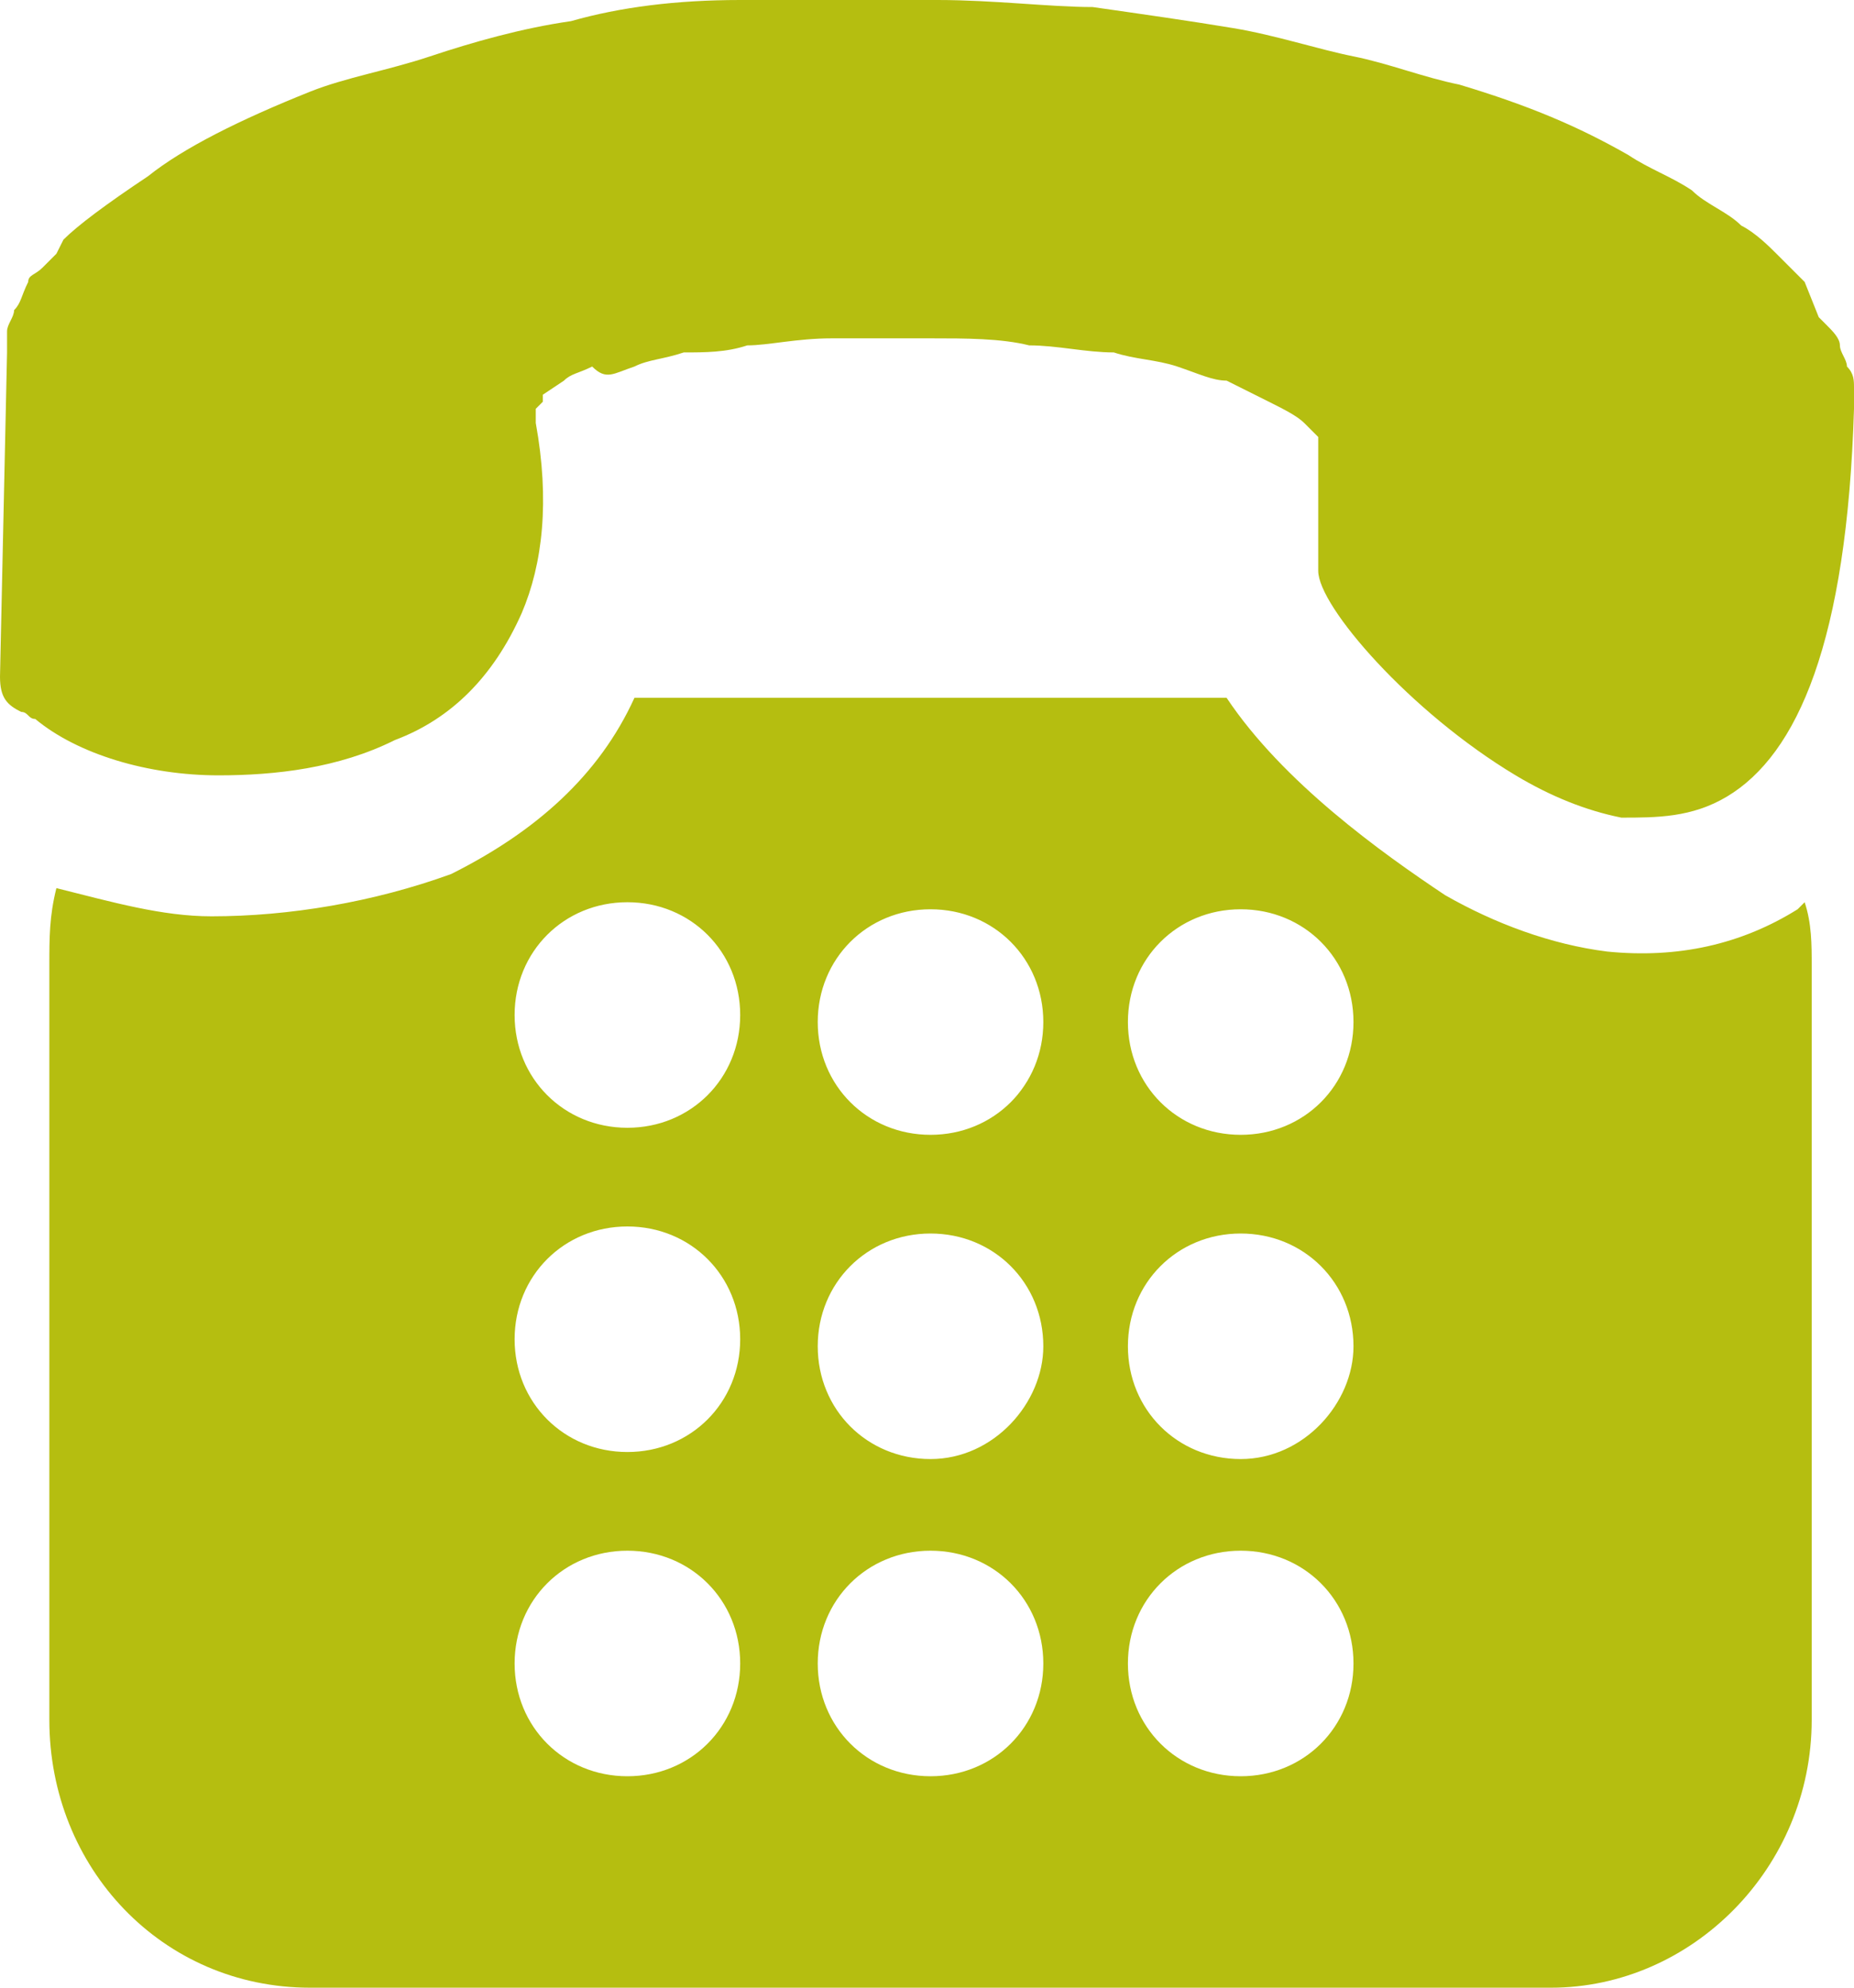 <?xml version="1.0" encoding="utf-8"?>
<!-- Generator: Adobe Illustrator 26.2.1, SVG Export Plug-In . SVG Version: 6.00 Build 0)  -->
<svg version="1.1" id="Calque_1" xmlns="http://www.w3.org/2000/svg" xmlns:xlink="http://www.w3.org/1999/xlink" x="0px" y="0px"
	 width="26.3px" height="28.2px" viewBox="0 0 26.3 28.2" style="enable-background:new 0 0 26.3 28.2;" xml:space="preserve">
<path style="fill-rule:evenodd;clip-rule:evenodd;fill:#b5be10;" d="M9,9.9h8.4c0.8,1.2,2.2,2.2,3.1,2.8c0.7,0.4,1.5,0.7,2.3,0.8
	c1,0.1,1.9-0.1,2.7-0.6c0,0,0.1-0.1,0.1-0.1c0.1,0.3,0.1,0.6,0.1,0.9v10.7c0,2.1-1.7,3.8-3.7,3.8H4.4c-2.1,0-3.7-1.7-3.7-3.8V13.7
	c0-0.4,0-0.7,0.1-1.1C1.6,12.8,2.3,13,3,13c1.1,0,2.3-0.2,3.4-0.6C7.6,11.8,8.5,11,9,9.9L9,9.9z M0.6,3.8C0.5,3.9,0.4,3.9,0.4,4
	C0.3,4.2,0.3,4.3,0.2,4.4c0,0.1-0.1,0.2-0.1,0.3c0,0.1,0,0.2,0,0.3l0,0L0,9.6c0,0.3,0.1,0.4,0.3,0.5c0.1,0,0.1,0.1,0.2,0.1
	C1.1,10.7,2.1,11,3.1,11c0.8,0,1.7-0.1,2.5-0.5c0.8-0.3,1.4-0.9,1.8-1.8c0.3-0.7,0.4-1.6,0.2-2.7v0c0,0,0-0.1,0-0.1c0,0,0-0.1,0-0.1
	l0.1-0.1c0,0,0,0,0-0.1l0,0l0.3-0.2c0.1-0.1,0.2-0.1,0.4-0.2C8.6,5.4,8.7,5.3,9,5.2c0.2-0.1,0.4-0.1,0.7-0.2C10,5,10.3,5,10.6,4.9
	c0.3,0,0.7-0.1,1.2-0.1c0.4,0,0.9,0,1.4,0c0.5,0,1,0,1.4,0.1c0.4,0,0.8,0.1,1.2,0.1c0.3,0.1,0.6,0.1,0.9,0.2
	c0.3,0.1,0.5,0.2,0.7,0.2c0.2,0.1,0.4,0.2,0.6,0.3c0.2,0.1,0.4,0.2,0.5,0.3v0c0,0,0,0,0.1,0.1l0.1,0.1c0,0.1,0,0.1,0,0.2l0,1.7
	c0,0.5,1.3,2,2.8,2.9c0.5,0.3,1,0.5,1.5,0.6c0.5,0,1,0,1.5-0.3c1-0.6,1.7-2.2,1.8-5.5v0c0-0.1,0-0.2,0-0.3c0-0.1,0-0.2-0.1-0.3
	c0-0.1-0.1-0.2-0.1-0.3c0-0.1-0.1-0.2-0.2-0.3l-0.1-0.1L25.6,4c-0.1-0.1-0.2-0.2-0.4-0.4c-0.1-0.1-0.3-0.3-0.5-0.4
	C24.5,3,24.2,2.9,24,2.7c-0.3-0.2-0.6-0.3-0.9-0.5c-0.7-0.4-1.4-0.7-2.4-1c-0.5-0.1-1-0.3-1.5-0.4c-0.5-0.1-1.1-0.3-1.7-0.4
	c-0.6-0.1-1.3-0.2-2-0.3C14.9,0.1,14.1,0,13.3,0c-1,0-1.9,0-2.8,0c-0.9,0-1.7,0.1-2.4,0.3c-0.7,0.1-1.4,0.3-2,0.5
	C5.5,1,4.9,1.1,4.4,1.3c-1,0.4-1.8,0.8-2.3,1.2c-0.6,0.4-1,0.7-1.2,0.9L0.8,3.6L0.7,3.7L0.6,3.8L0.6,3.8z M17.6,16.1
	c-0.9,0-1.6-0.7-1.6-1.6c0-0.9,0.7-1.6,1.6-1.6c0.9,0,1.6,0.7,1.6,1.6C19.2,15.4,18.5,16.1,17.6,16.1L17.6,16.1z M8.9,25.2
	c-0.9,0-1.6-0.7-1.6-1.6c0-0.9,0.7-1.6,1.6-1.6c0.9,0,1.6,0.7,1.6,1.6C10.5,24.5,9.8,25.2,8.9,25.2L8.9,25.2z M8.9,20.6
	c-0.9,0-1.6-0.7-1.6-1.6c0-0.9,0.7-1.6,1.6-1.6c0.9,0,1.6,0.7,1.6,1.6C10.5,19.9,9.8,20.6,8.9,20.6L8.9,20.6z M8.9,16
	c-0.9,0-1.6-0.7-1.6-1.6c0-0.9,0.7-1.6,1.6-1.6c0.9,0,1.6,0.7,1.6,1.6C10.5,15.3,9.8,16,8.9,16L8.9,16z M13.2,25.2
	c-0.9,0-1.6-0.7-1.6-1.6c0-0.9,0.7-1.6,1.6-1.6c0.9,0,1.6,0.7,1.6,1.6C14.8,24.5,14.1,25.2,13.2,25.2L13.2,25.2z M13.2,20.7
	c-0.9,0-1.6-0.7-1.6-1.6c0-0.9,0.7-1.6,1.6-1.6c0.9,0,1.6,0.7,1.6,1.6C14.8,19.9,14.1,20.7,13.2,20.7L13.2,20.7z M13.2,16.1
	c-0.9,0-1.6-0.7-1.6-1.6c0-0.9,0.7-1.6,1.6-1.6c0.9,0,1.6,0.7,1.6,1.6C14.8,15.4,14.1,16.1,13.2,16.1L13.2,16.1z M17.6,25.2
	c-0.9,0-1.6-0.7-1.6-1.6c0-0.9,0.7-1.6,1.6-1.6c0.9,0,1.6,0.7,1.6,1.6C19.2,24.5,18.5,25.2,17.6,25.2L17.6,25.2z M17.6,20.7
	c-0.9,0-1.6-0.7-1.6-1.6c0-0.9,0.7-1.6,1.6-1.6c0.9,0,1.6,0.7,1.6,1.6C19.2,19.9,18.5,20.7,17.6,20.7L17.6,20.7z"/>
</svg>
